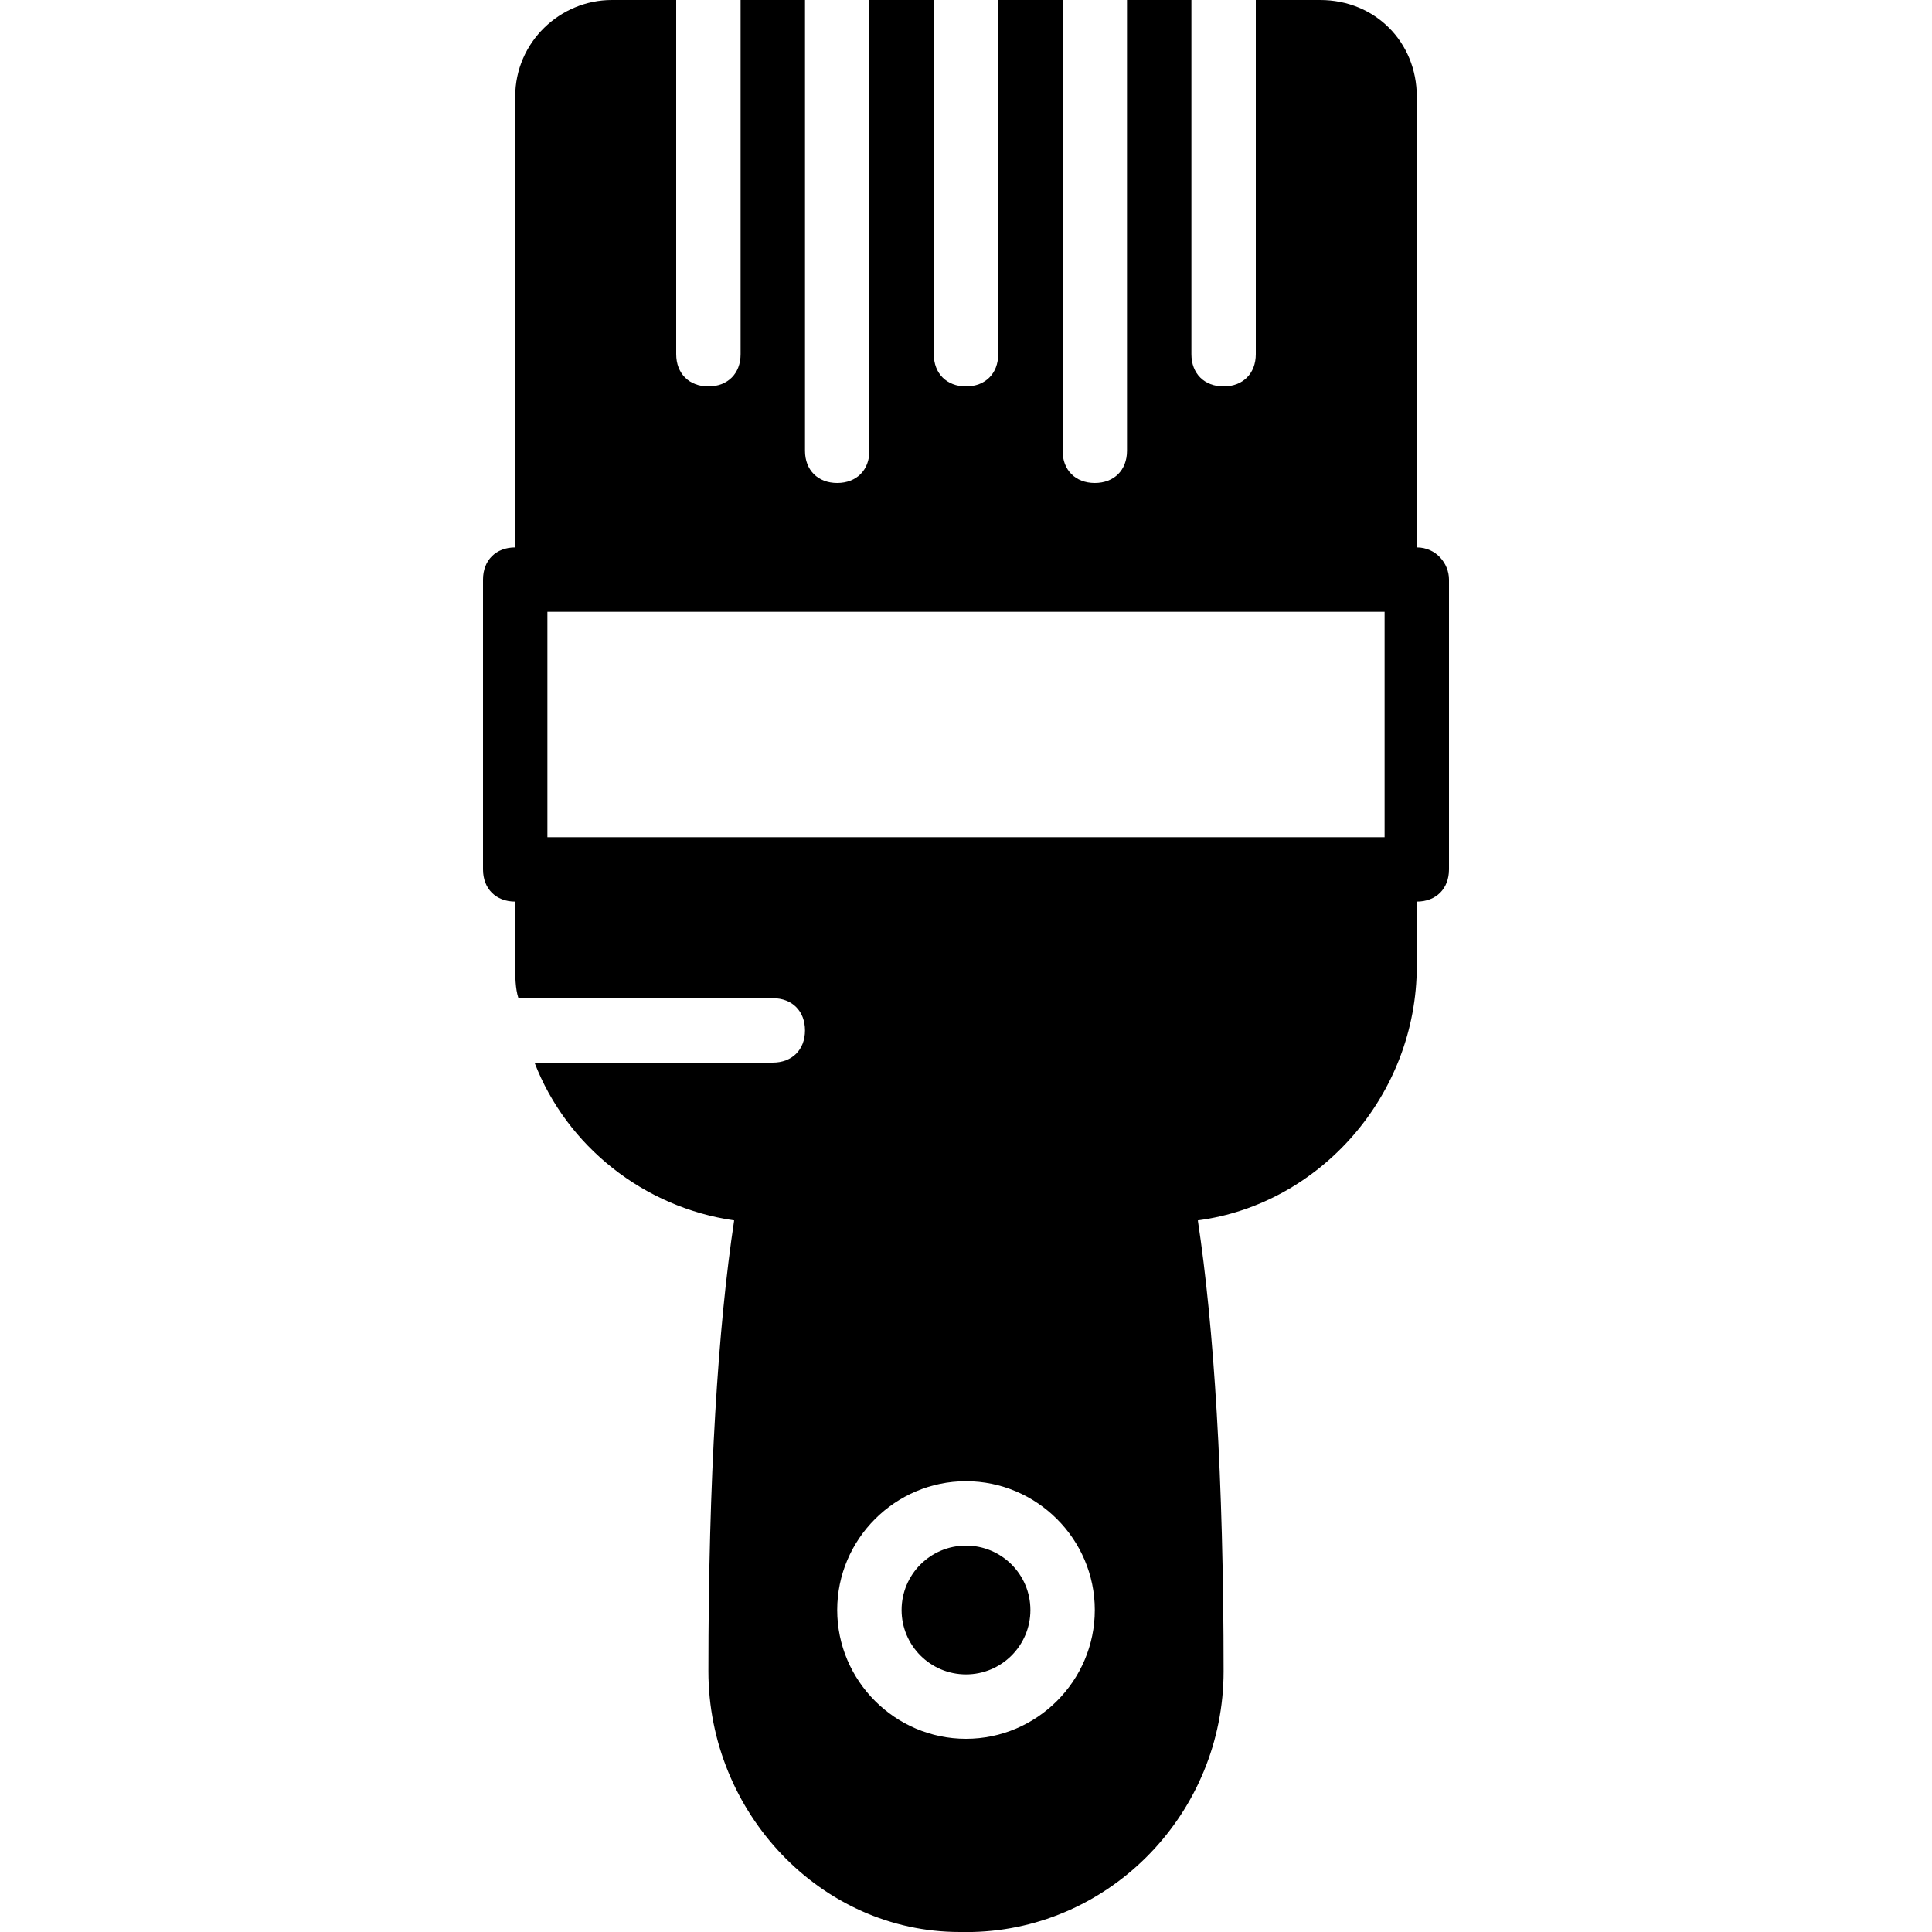 <?xml version="1.0" encoding="iso-8859-1"?>
<!-- Uploaded to: SVG Repo, www.svgrepo.com, Generator: SVG Repo Mixer Tools -->
<svg fill="#000000" height="800px" width="800px" version="1.1" id="Layer_1" xmlns="http://www.w3.org/2000/svg" xmlns:xlink="http://www.w3.org/1999/xlink" 
	 viewBox="0 0 512 512" xml:space="preserve">
<g>
	<g>
		<path d="M375.467,145.067V25.6c0-14.507-11.093-25.6-25.6-25.6H332.8v93.867c0,5.12-3.413,8.533-8.533,8.533
			s-8.533-3.413-8.533-8.533V0h-17.067v119.467c0,5.12-3.413,8.533-8.533,8.533c-5.12,0-8.533-3.413-8.533-8.533V0h-17.067v93.867
			c0,5.12-3.413,8.533-8.533,8.533c-5.12,0-8.533-3.413-8.533-8.533V0H230.4v119.467c0,5.12-3.413,8.533-8.533,8.533
			s-8.533-3.413-8.533-8.533V0h-17.067v93.867c0,5.12-3.413,8.533-8.533,8.533s-8.533-3.413-8.533-8.533V0h-17.067
			c-13.653,0-25.6,11.093-25.6,25.6v119.467c-5.12,0-8.533,3.413-8.533,8.533v76.8c0,5.12,3.413,8.533,8.533,8.533V256
			c0,2.56,0,5.973,0.853,8.533H204.8c5.12,0,8.533,3.413,8.533,8.533s-3.413,8.533-8.533,8.533h-63.147
			c8.533,22.187,29.013,38.4,52.907,41.813c-4.267,28.16-6.827,68.267-6.827,119.467c0,37.547,29.867,69.12,66.56,69.12
			c0,0,0.853,0,1.707,0h1.707c36.693-0.853,66.56-31.573,66.56-69.12c0-51.2-2.56-91.307-6.827-119.467
			c32.427-4.267,58.027-33.28,58.027-67.413v-17.067c5.12,0,8.533-3.413,8.533-8.533v-76.8
			C384,149.333,380.587,145.067,375.467,145.067z M256,460.8c-18.773,0-34.133-15.36-34.133-34.133s15.36-34.133,34.133-34.133
			s34.133,15.36,34.133,34.133S274.773,460.8,256,460.8z M366.933,221.867H145.067v-59.733h221.867V221.867z"/>
	</g>
</g>
<g>
	<g>
		<circle cx="256" cy="426.667" r="17.067"/>
	</g>
</g>
</svg>